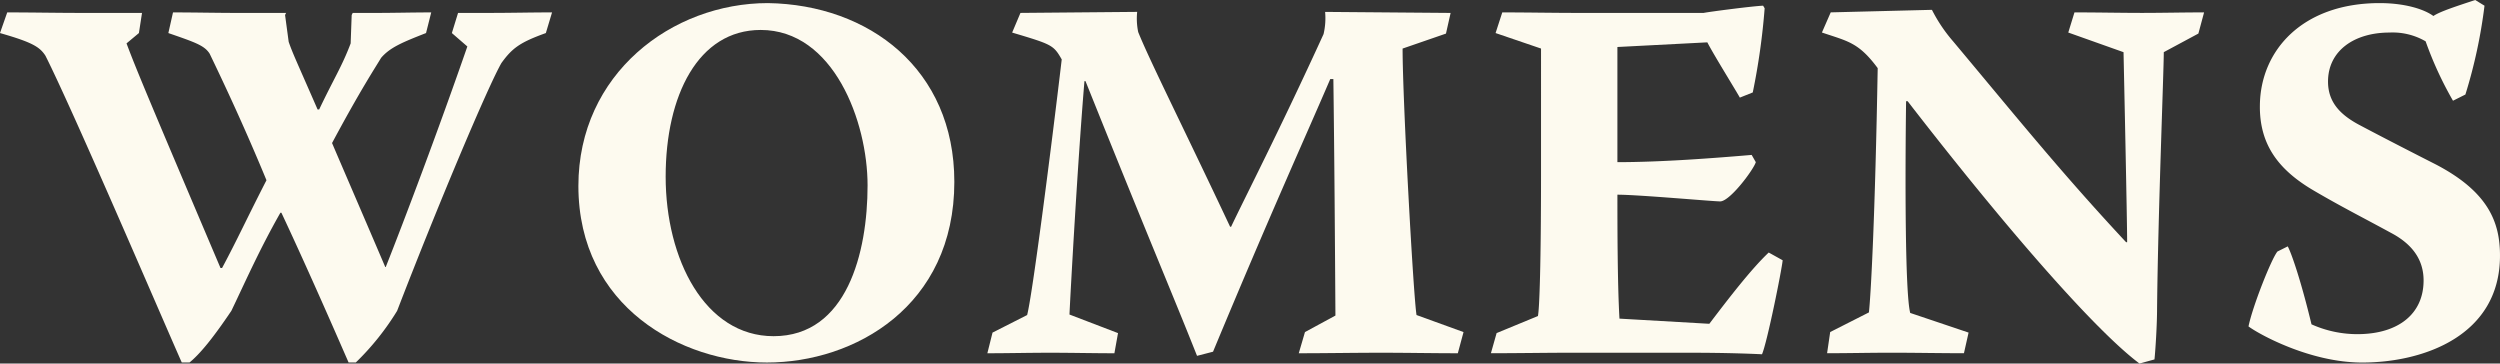 <svg id="Group_61" data-name="Group 61" xmlns="http://www.w3.org/2000/svg" xmlns:xlink="http://www.w3.org/1999/xlink" width="394.435" height="57.359" viewBox="0 0 394.435 57.359">
  <rect x="0" y="0" width="394.435" height="57.359" fill="#333333" stroke="none"/>
  <defs>
    <clipPath id="clip-path">
      <rect id="Rectangle_158" data-name="Rectangle 158" width="394.435" height="57.359" fill="none"/>
    </clipPath>
  </defs>
  <g id="Group_60" data-name="Group 60" clip-path="url(#clip-path)">
    <path id="Path_266" data-name="Path 266" d="M1.141,3.911c3.83,0,7.74.082,11.651.082h9.614L21.917,7.17,19.962,8.8c1.548,4.155,3.992,9.94,14.828,35.442h.245c2.363-4.4,3.829-7.659,7.007-13.851-3.5-8.473-6.762-15.4-8.962-19.961-.815-1.3-2.282-1.793-6.518-3.259l.734-3.259c3.422,0,6.844.082,10.184.082h7.659l-.163.326.57,4.237c.652,1.874,1.222,3.015,4.563,10.673h.245c2.363-4.97,3.585-6.762,4.97-10.429l.163-4.481.163-.326h3.585c2.933,0,5.948-.082,8.8-.082L67.218,7.17c-3.748,1.467-5.7,2.282-7.088,3.911-.978,1.63-3.341,5.215-7.74,13.443,1.141,2.689,4.074,9.451,8.392,19.554h.081c2.852-7.17,8.474-22.08,12.873-34.79L71.292,7.17l.978-3.178H77.4c3.259,0,6.518-.082,9.7-.082L86.121,7.17c-4.074,1.467-5.3,2.363-7.007,4.726C77,15.562,69.092,34.3,62.655,51a41.471,41.471,0,0,1-6.518,8.147H55C53.611,55.975,48.8,44.893,44.4,35.524h-.163C40.9,41.39,38.62,46.6,36.5,51c-1.874,2.77-4.4,6.355-6.6,8.147H28.68c-2.445-5.459-17.028-39.516-21.51-48.4C6.274,9.37,5.133,8.637,0,7.17Z" transform="translate(0 -1.955)" fill="#fdfaef"/>
    <path id="Path_267" data-name="Path 267" d="M241.821,29.169c0,19.636-15.725,28.517-29.576,28.517-13.362,0-29.739-8.718-29.739-27.865,0-17.68,14.747-28.843,29.9-28.843,15.969.245,29.413,10.429,29.413,28.191m-45.545-.815c0,13.036,6.192,25.176,17.029,25.176,11.569,0,14.828-13.2,14.828-23.791,0-10.1-5.378-24.524-16.865-24.524-9.859,0-14.992,10.347-14.992,23.139" transform="translate(-91.251 -0.489)" fill="#fdfaef"/>
    <path id="Path_268" data-name="Path 268" d="M316.78,3.911l18.414-.163a10.451,10.451,0,0,0,.162,3.178c1.793,4.481,7.333,15.48,14.5,30.717h.163c2.037-4.318,7.659-15.236,14.584-30.391a10.968,10.968,0,0,0,.245-3.5l19.8.163-.733,3.259-6.844,2.363c0,8.148,1.711,39.19,2.2,42.042l7.414,2.689-.9,3.341c-3.993,0-8.066-.082-12.059-.082-4.318,0-8.637.082-13.036.082l.978-3.341,4.807-2.607c-.082-12.547-.163-24.932-.326-37.316h-.489c-3.992,9.289-9.451,21.266-18.495,43.02l-2.526.652c-3.911-9.859-7.333-17.762-17.6-43.346h-.163c-1.06,12.629-2.2,33.242-2.363,36.827l7.659,2.933-.57,3.178c-3.341,0-6.763-.082-10.185-.082-3.259,0-6.518.082-9.859.082l.815-3.259,5.459-2.77c.815-3.015,3.829-26.48,5.459-40.33-1.3-2.282-1.548-2.363-7.822-4.237Z" transform="translate(-155.779 -1.874)" fill="#fdfaef"/>
    <path id="Path_269" data-name="Path 269" d="M472.236,2.852c3.992,0,7.9.082,11.9.082h19.88c.734-.163,7.577-1.059,9.37-1.141l.245.408a106,106,0,0,1-1.874,13.28l-2.037.815c-.978-1.711-4.074-6.681-5.133-8.718L490.4,8.311V26.48c7.089,0,15.4-.652,21.184-1.141l.652,1.141c-.326,1.141-4.074,6.192-5.622,6.192-1.141,0-12.873-1.059-16.214-1.059,0,4.481,0,14.014.326,19.554l14.177.815c2.852-3.748,6.518-8.555,9.37-11.244l2.2,1.222c-.163,1.63-2.444,12.955-3.259,14.829-5.3-.245-9.7-.245-14.421-.245H483.561c-4.156,0-8.8.082-13.118.082l.9-3.178,6.518-2.689c.245-1.141.489-8.474.489-22.243V8.556l-7.17-2.445Z" transform="translate(-235.216 -0.896)" fill="#fdfaef"/>
    <path id="Path_270" data-name="Path 270" d="M597.3,57.278c-3.748,0-7.659-.082-11.57-.082-3.259,0-6.6.082-10.022.082l.489-3.341,6.111-3.1c.326-3.015.978-15.317,1.385-38.538-3.015-4.074-4.726-4.237-8.8-5.622L576.281,3.5,592.25,3.1a24.363,24.363,0,0,0,3.341,4.97c10.429,12.466,17.191,20.858,27.295,31.694h.163c0-3.585-.489-26.235-.57-29.983l-8.718-3.1.978-3.178c3.585,0,7.251.082,10.673.082,3.259,0,6.518-.082,9.777-.082l-.9,3.341-5.459,2.933c0,3.015-.9,25.339-1.059,40.412,0,2.608-.245,6.437-.408,8.066L625,58.907c-7.088-5.3-21.265-21.591-36.583-41.39h-.244c-.163,12.14-.163,30.309.652,33.405l9.207,3.1Z" transform="translate(-287.441 -1.548)" fill="#fdfaef"/>
    <path id="Path_271" data-name="Path 271" d="M738.663,2.526c1.06-.733,3.911-1.63,6.6-2.526l1.466.9a80,80,0,0,1-3.015,14.014l-1.956.978a56.761,56.761,0,0,1-4.318-9.37,10.342,10.342,0,0,0-5.7-1.386c-5.54,0-9.7,2.852-9.7,7.741,0,3.259,1.955,5.215,4.807,6.762,2.607,1.386,6.844,3.585,12.14,6.274,8.474,4.4,10.185,9.288,10.185,14.421,0,12.629-12.059,16.866-21.755,16.866-8.229,0-16.3-4.482-17.924-5.7.651-3.178,3.585-10.592,4.563-11.814l1.63-.815c.57,1.059,2.037,5.215,3.748,12.3a17.684,17.684,0,0,0,7.5,1.548c6.192-.082,10.184-3.178,10.184-8.473,0-3.5-2.037-5.866-5.133-7.5-4.481-2.444-7.74-4.074-12.058-6.6-5.622-3.259-8.718-7.252-8.636-13.525.081-8.636,6.681-16.132,18.9-16.132,3.83,0,6.926.9,8.474,2.037" transform="translate(-354.739)" fill="#fdfaef"/>
  </g>
</svg>
